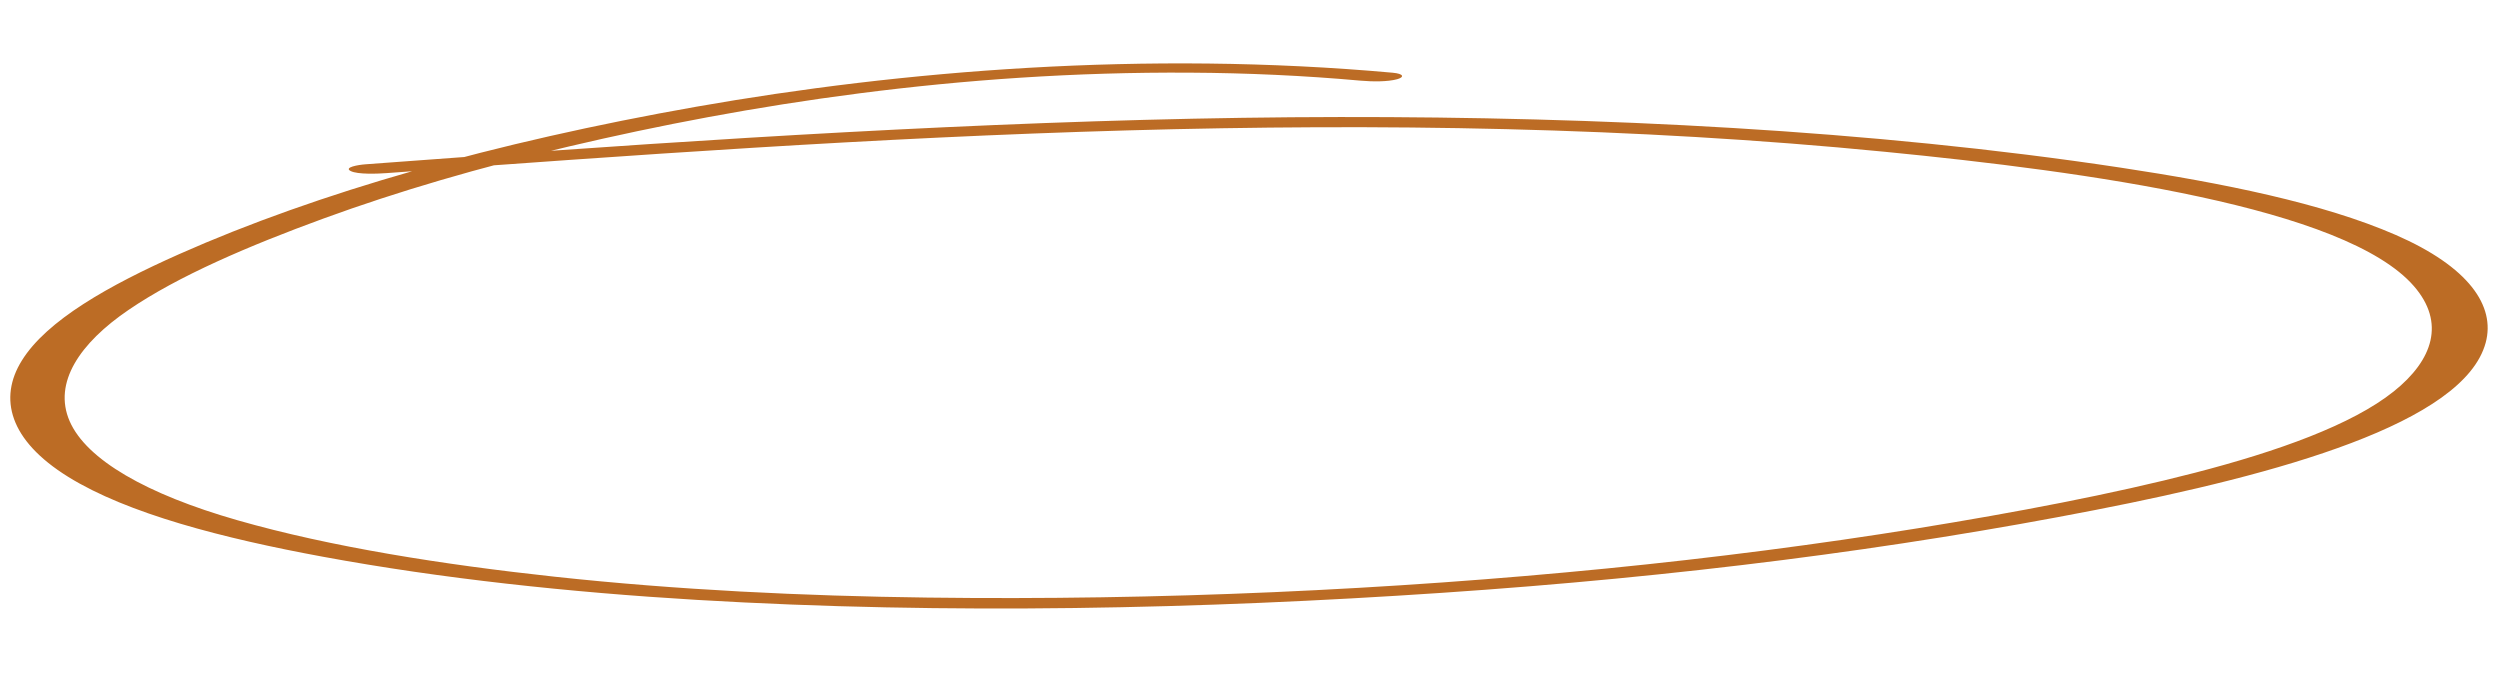 <?xml version="1.0" encoding="UTF-8"?> <svg xmlns="http://www.w3.org/2000/svg" width="231" height="64" viewBox="0 0 231 64" fill="none"> <path d="M128.676 6.719C105.847 4.662 83.327 6.52 64.361 9.857C45.673 13.15 29.327 17.809 16.549 23.485C10.066 26.368 4.309 29.602 2.008 33.332C-0.132 36.783 0.823 40.666 6.304 44.063C11.785 47.46 20.586 49.738 29.881 51.45C40.821 53.468 52.622 54.728 64.391 55.43C87.629 56.813 111.208 56.267 133.207 54.78C155.206 53.294 175.08 50.74 193.578 47.128C210.589 43.809 227.673 39.095 229.677 31.665C230.594 28.262 228.116 24.655 221.374 21.712C214.633 18.77 205.36 16.915 195.982 15.495C172.809 11.988 147.659 10.783 123.81 10.813C99.96 10.842 74.754 12.255 51.001 13.928C45.247 14.331 39.518 14.758 33.789 15.18C33.065 15.232 31.752 15.468 32.4 15.803C33.048 16.137 34.941 16.053 35.731 15.995C58.238 14.347 80.836 12.708 104.147 12.049C127.458 11.39 150.891 11.742 174.152 14.024C192.918 15.864 216.708 19.139 223.05 26.445C225.951 29.787 224.834 33.251 221.18 36.17C217.32 39.257 210.443 41.706 202.836 43.677C195.229 45.648 186.156 47.367 177.152 48.821C168.147 50.274 158.368 51.548 148.462 52.528C128.517 54.503 107.231 55.493 85.669 55.216C74.219 55.069 62.586 54.514 51.255 53.288C40.967 52.174 30.566 50.544 21.934 48.068C13.547 45.667 7.988 42.477 6.436 38.918C4.885 35.359 7.378 31.702 11.88 28.635C16.478 25.497 22.981 22.718 29.875 20.198C36.768 17.678 44.338 15.468 52.599 13.527C68.988 9.669 88.62 6.577 109.994 6.714C115.21 6.745 120.505 6.982 125.708 7.452C126.842 7.552 128.218 7.561 129.098 7.32C129.752 7.139 129.758 6.816 128.676 6.719Z" fill="#BC6C25"></path> </svg> 